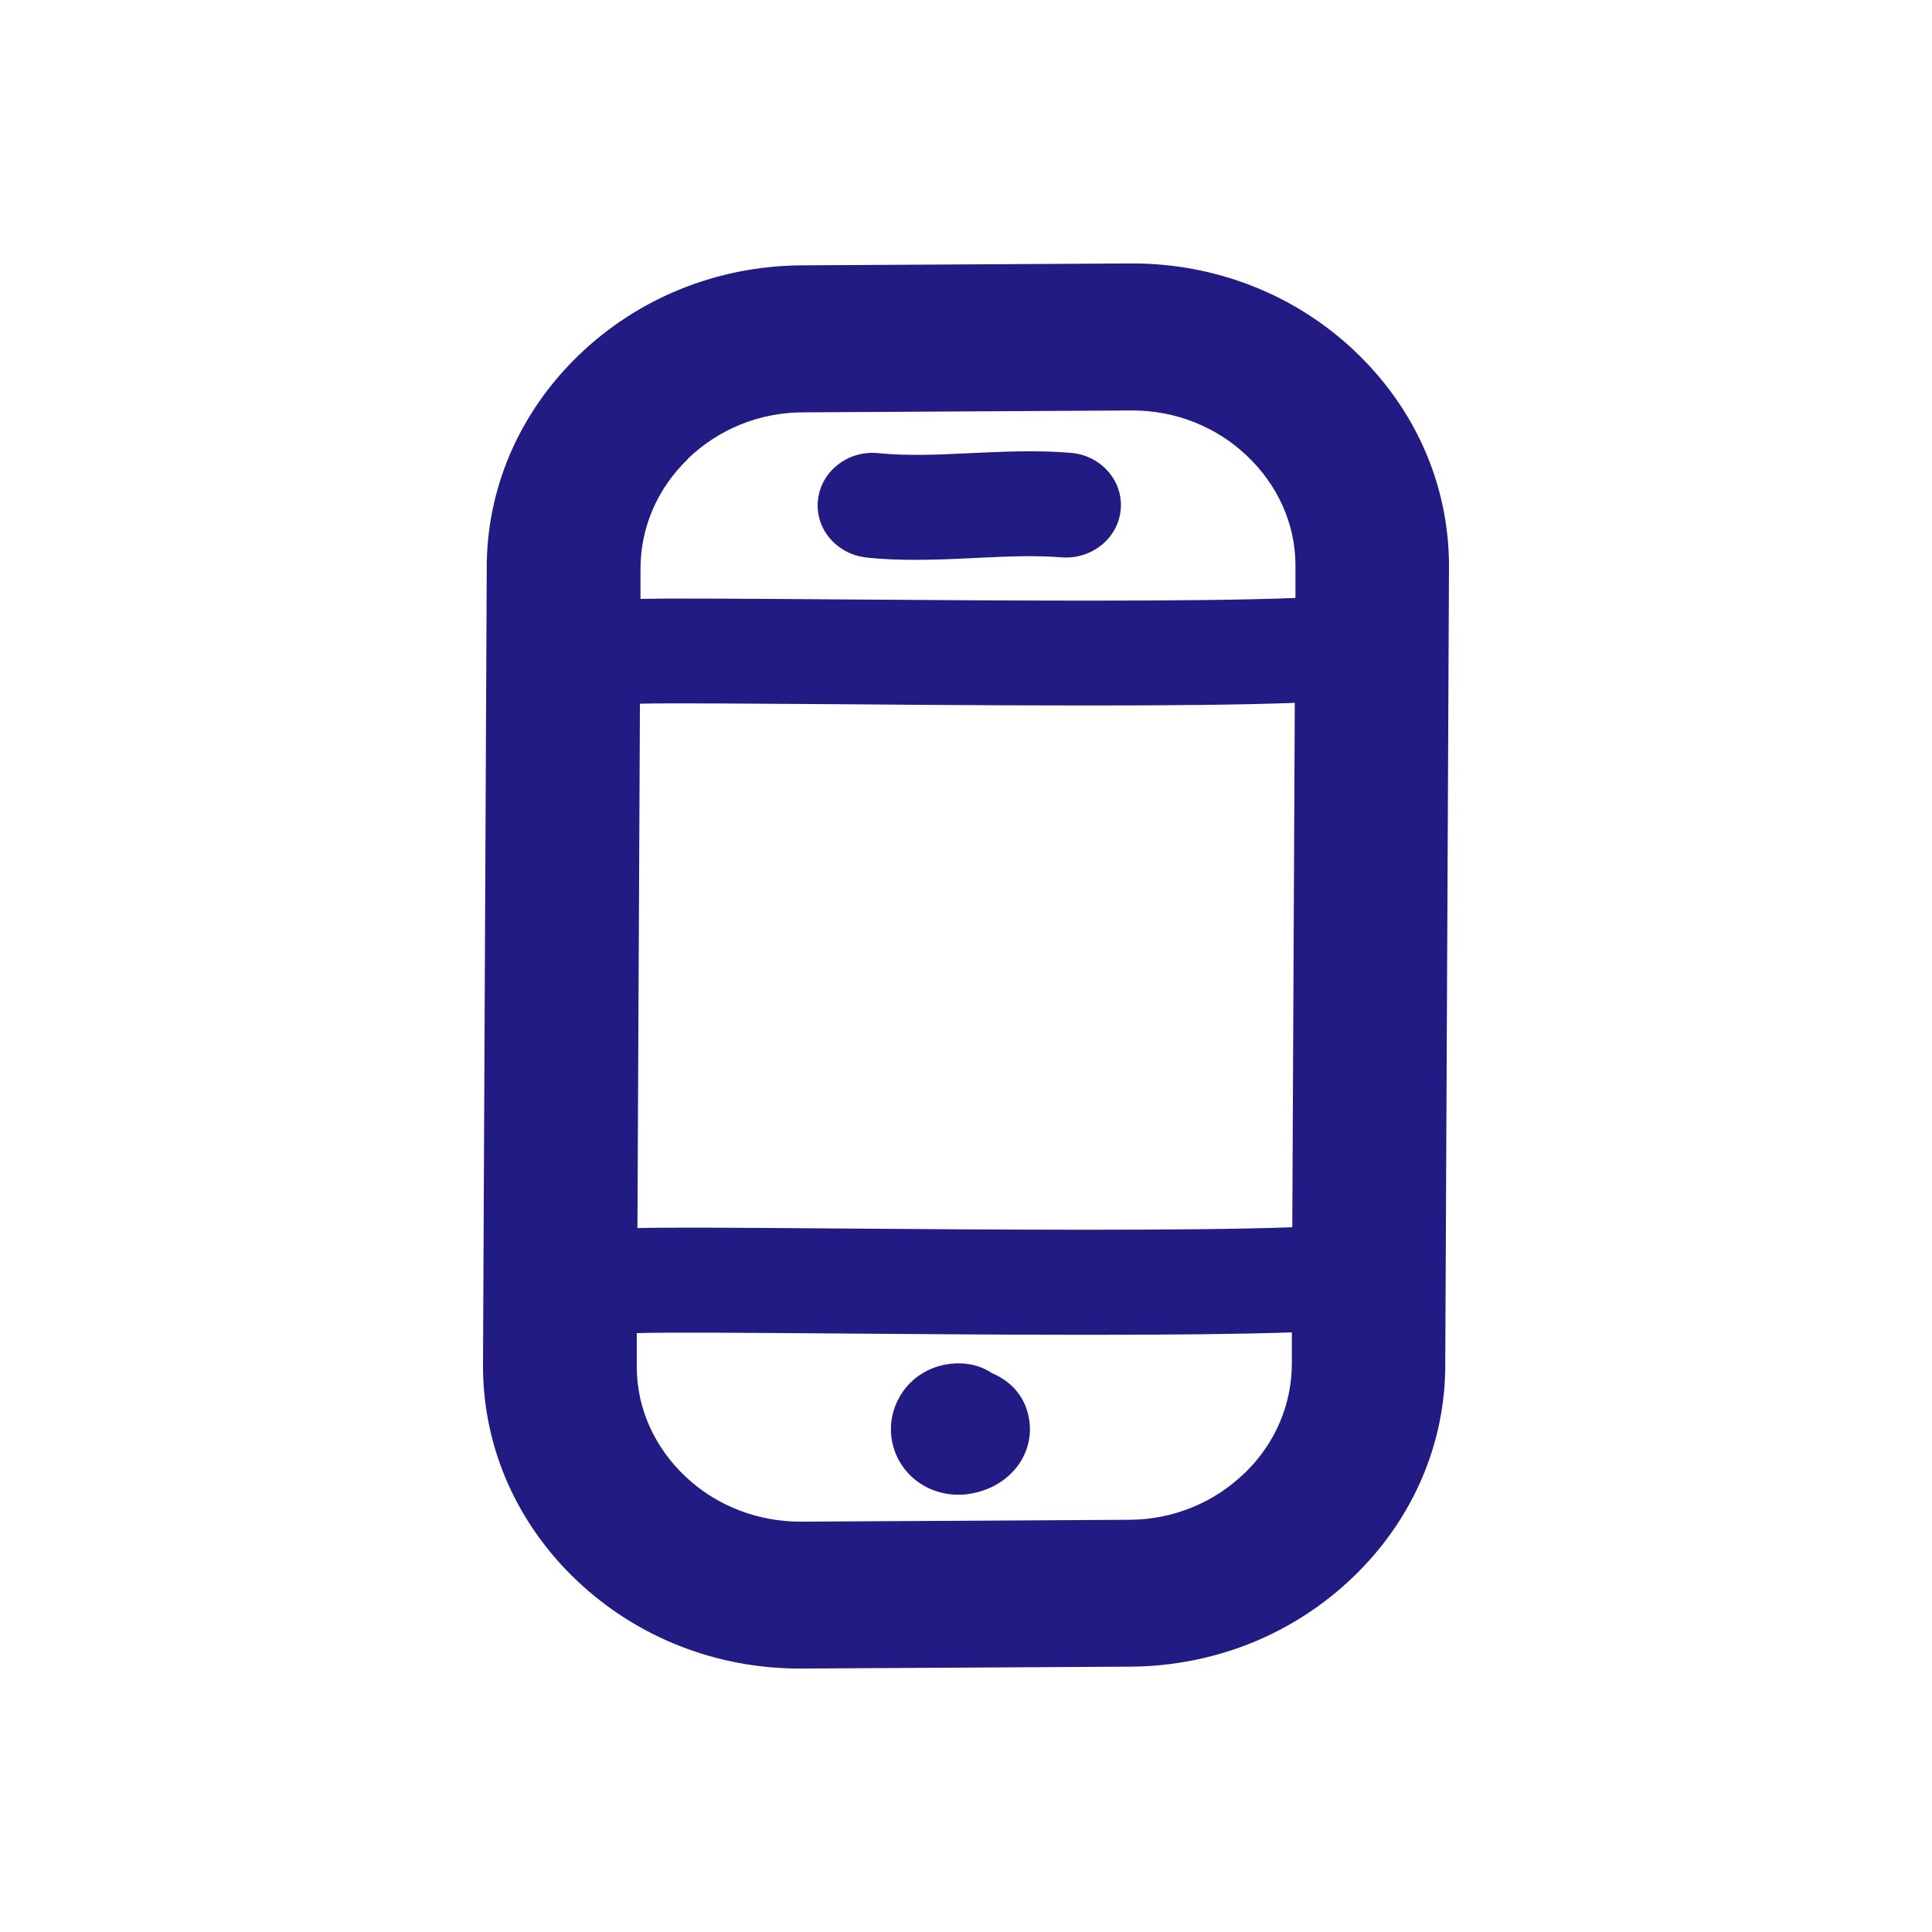 <svg xmlns="http://www.w3.org/2000/svg" width="44" height="44" viewBox="0 0 44 44" fill="none">
  <path d="M20.855 12.75C20.492 12.75 20.122 12.738 19.747 12.7L19.744 12.698C19.056 12.628 18.556 12.043 18.628 11.386C18.701 10.729 19.314 10.251 20.002 10.32C20.664 10.387 21.357 10.356 22.093 10.32C22.833 10.287 23.596 10.248 24.384 10.313C25.071 10.368 25.582 10.946 25.524 11.603C25.467 12.261 24.856 12.748 24.174 12.693C23.553 12.643 22.905 12.674 22.218 12.707C21.772 12.729 21.317 12.75 20.855 12.75Z" fill="#211B83"/>
  <path d="M22.588 31.271C22.508 31.217 22.42 31.171 22.327 31.136C22.216 31.094 22.097 31.067 21.973 31.056C21.362 31.003 20.794 31.288 20.497 31.795C20.189 32.318 20.227 32.965 20.594 33.446C20.884 33.826 21.34 34.041 21.827 34.041C21.938 34.041 22.05 34.031 22.16 34.007C22.92 33.857 23.453 33.259 23.456 32.554C23.456 32.275 23.373 31.606 22.585 31.269L22.588 31.271Z" fill="#211B83"/>
  <path fill-rule="evenodd" clip-rule="evenodd" d="M30.854 7.995C29.491 6.707 27.693 6 25.789 6H25.744L18.258 6.043C16.337 6.055 14.532 6.784 13.174 8.095C11.815 9.41 11.075 11.145 11.085 12.963L11 31.149C11.012 32.984 11.775 34.71 13.149 36.007C14.512 37.293 16.31 38 18.213 38H18.258L25.744 37.957C27.665 37.945 29.471 37.216 30.829 35.904C32.187 34.593 32.928 32.858 32.915 31.039L33 12.853C32.987 11.018 32.225 9.293 30.852 7.995H30.854ZM14.574 16.026C15.325 16.009 17.255 16.026 19.136 16.038C19.763 16.043 20.411 16.048 21.067 16.053C22.3 16.061 23.561 16.067 24.759 16.067C26.595 16.067 28.275 16.053 29.488 16.007L29.431 27.95C27.07 28.036 22.628 28.005 19.229 27.979C16.462 27.957 15.164 27.952 14.517 27.969L14.574 16.026ZM15.665 10.449C16.365 9.773 17.293 9.395 18.281 9.391L25.767 9.348H25.789C26.767 9.348 27.693 9.713 28.395 10.378C29.103 11.047 29.498 11.933 29.503 12.858V13.618C27.18 13.711 22.625 13.677 19.156 13.651C16.582 13.632 15.277 13.625 14.587 13.639V12.963C14.584 12.022 14.967 11.128 15.667 10.452L15.665 10.449ZM28.34 33.553C27.64 34.229 26.712 34.607 25.724 34.612L18.238 34.655C17.258 34.655 16.317 34.296 15.61 33.627C14.902 32.958 14.507 32.072 14.502 31.147V30.361C15.119 30.339 17.193 30.354 19.211 30.37C21.015 30.385 22.998 30.399 24.834 30.399C26.67 30.399 28.218 30.385 29.421 30.344V31.044C29.423 31.986 29.041 32.879 28.34 33.556V33.553Z" fill="#211B83"/>
</svg>